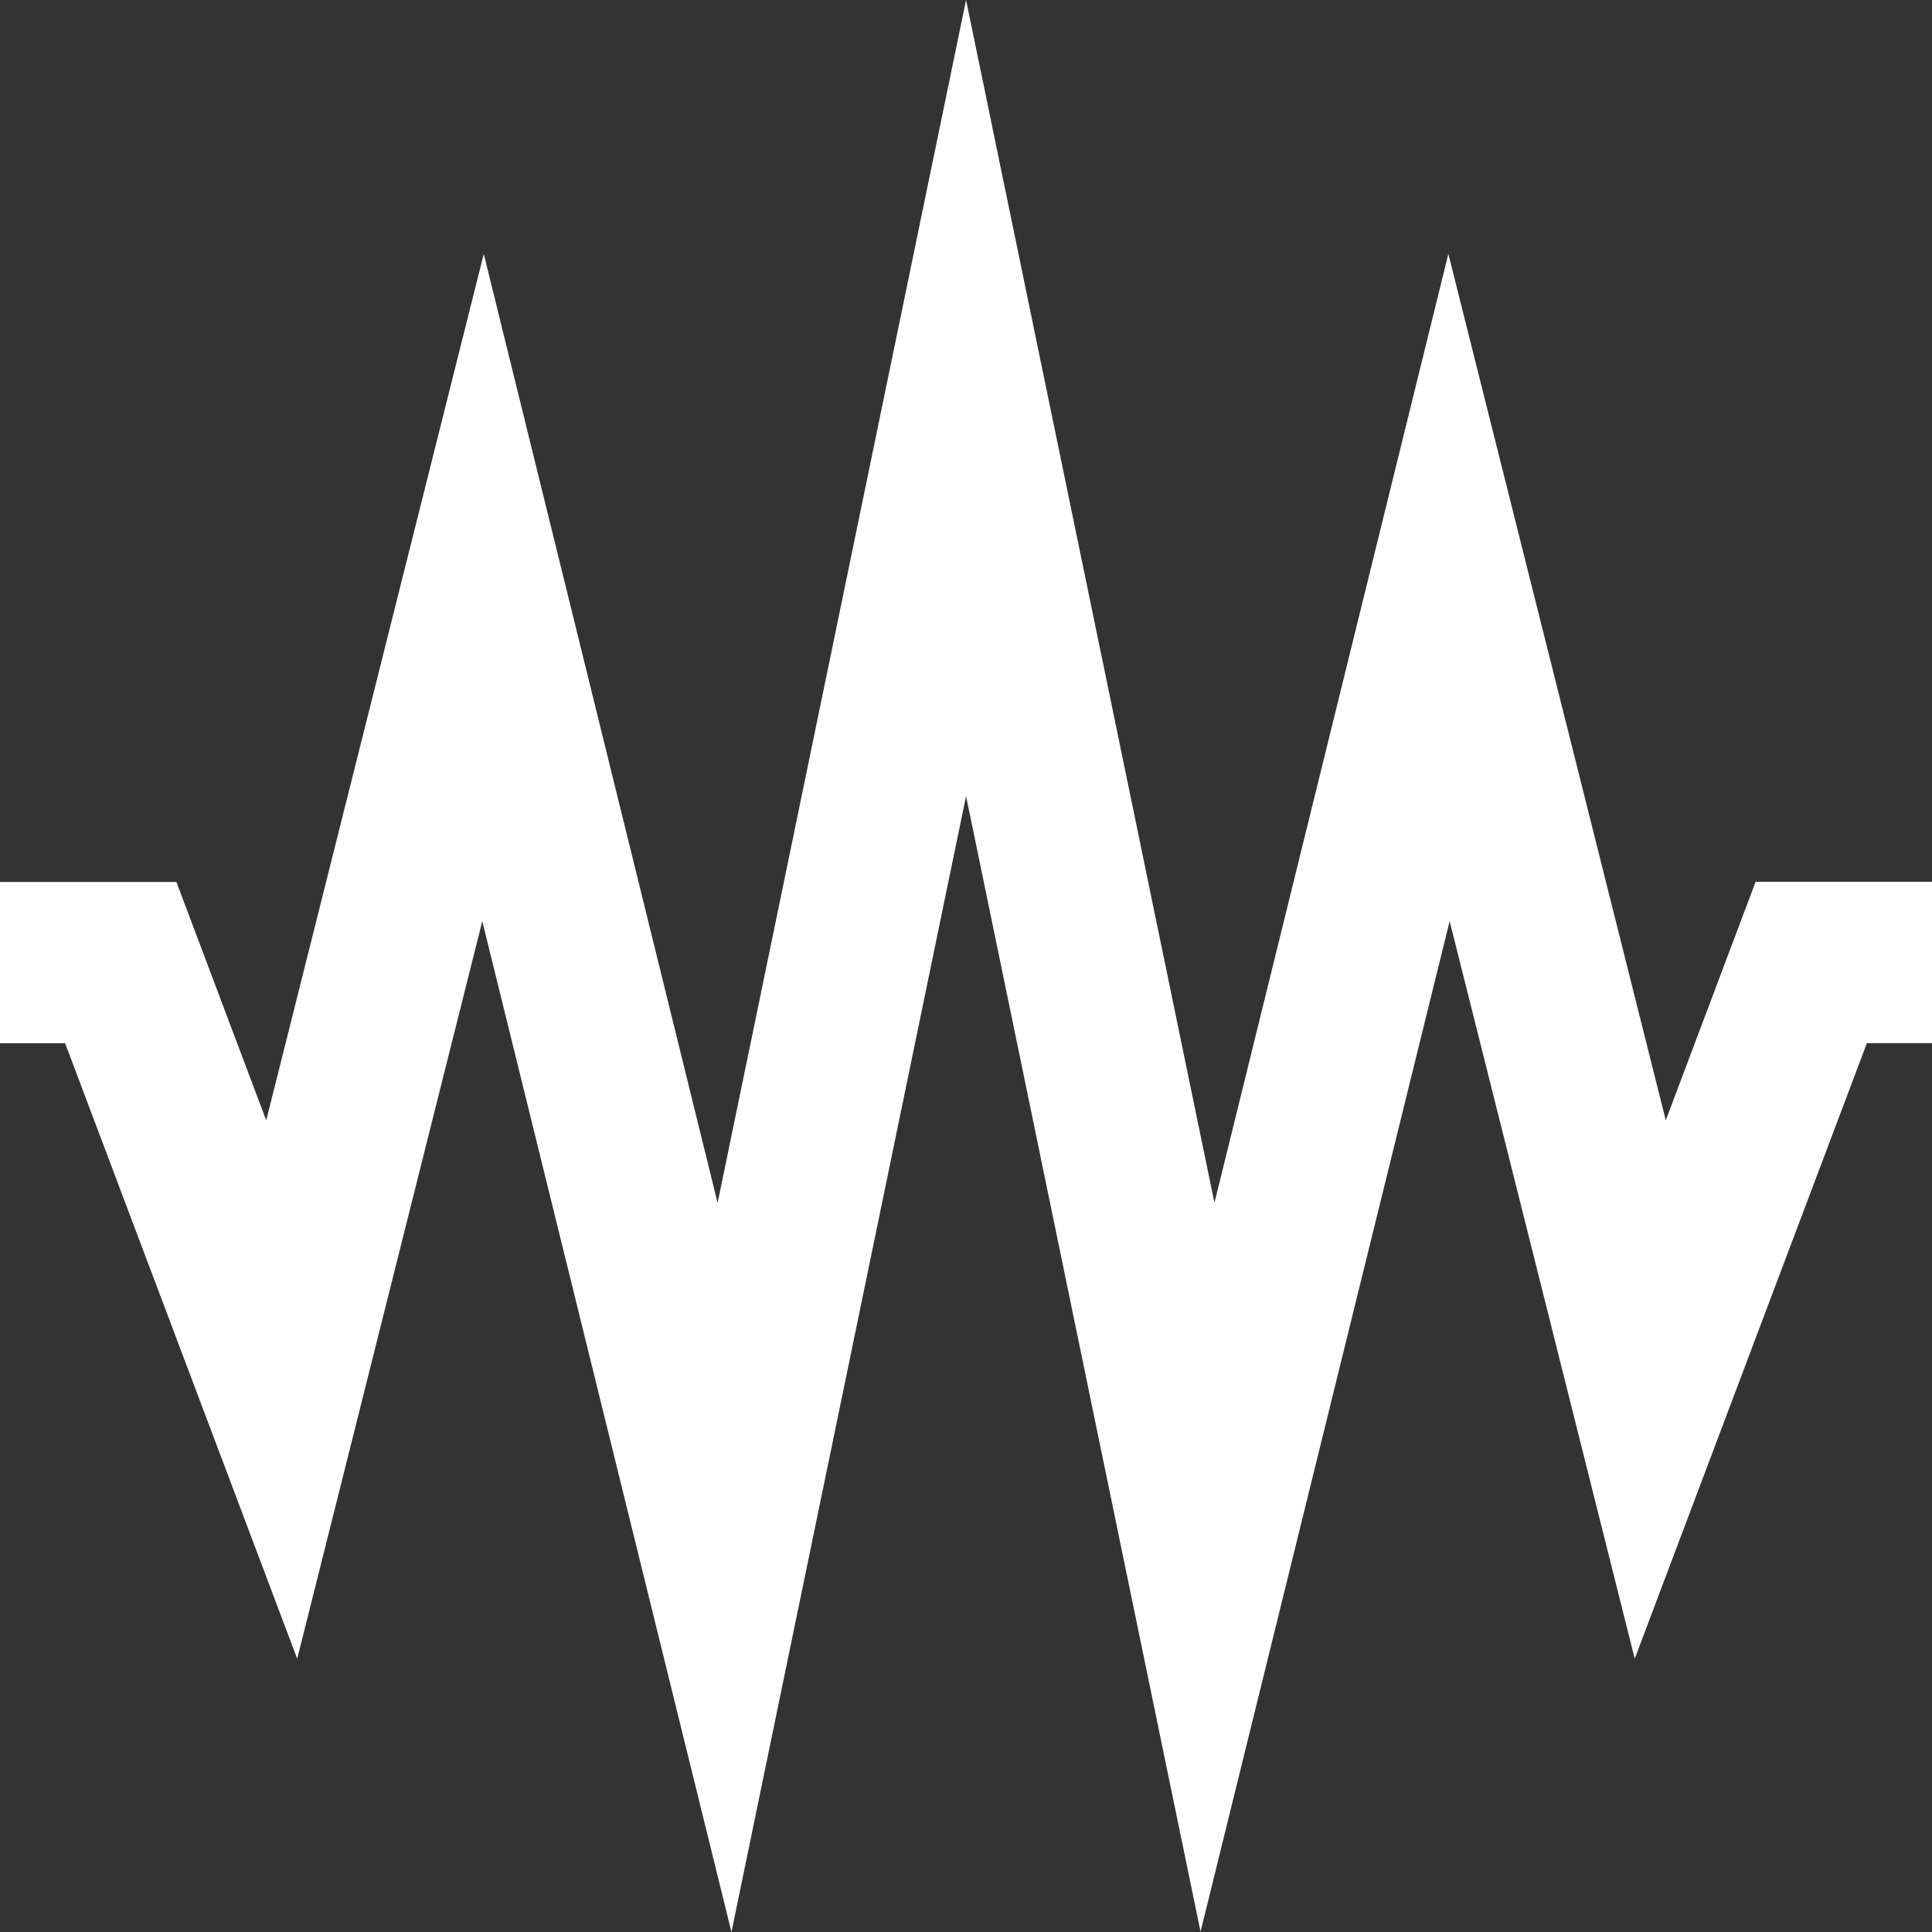 <?xml version="1.0" encoding="UTF-8"?>
<svg xmlns="http://www.w3.org/2000/svg" xmlns:xlink="http://www.w3.org/1999/xlink" width="30px" height="30px" viewBox="0 0 30 30" version="1.1">
  <rect x="0" y="0" width="30" height="30" fill="#333333" stroke="none"/>
  <title>waveform (2)</title>
  <g id="Page-1" stroke="none" stroke-width="1" fill="none" fill-rule="evenodd">
    <g id="solutionsKinetikosApp-10" transform="translate(-993, -3956)" fill="#FFFFFF" fill-rule="nonzero">
      <g id="Group-57" transform="translate(0, 2818.234)">
        <g id="Group-30" transform="translate(260, 682)">
          <g id="Group-27" transform="translate(61, 426)">
            <g id="Group-34-Copy-6" transform="translate(640, 0)">
              <g id="Group-11" transform="translate(30, 29.766)">
                <g id="waveform-(2)" transform="translate(2, 0)">
                  <polygon id="Path" points="18.643 30 15.001 12.362 11.358 30 7.489 14.304 4.615 25.757 1.011 16.199 0 16.199 0 13.695 2.739 13.695 4.134 17.397 7.512 3.943 11.143 18.678 15.001 0 18.858 18.677 22.49 3.942 25.866 17.396 27.261 13.693 30 13.693 30 16.198 28.989 16.198 25.384 25.756 22.51 14.303 18.641 29.999"></polygon>
                </g>
              </g>
            </g>
          </g>
        </g>
      </g>
    </g>
  </g>
</svg>
